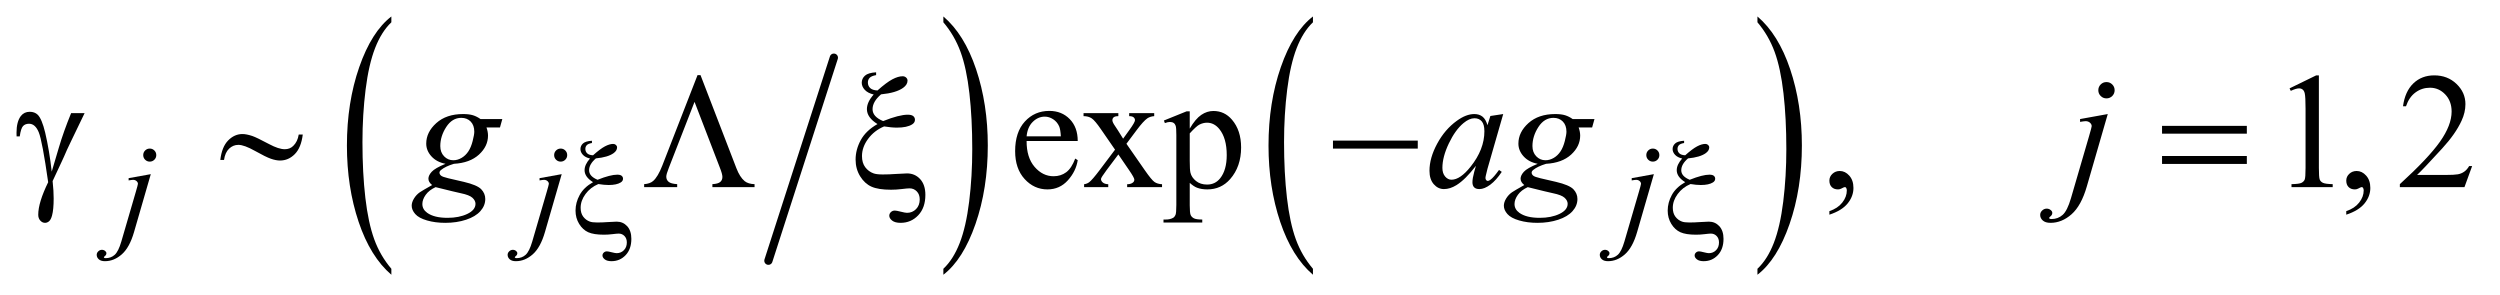 <?xml version="1.0" encoding="UTF-8"?>
<!DOCTYPE svg PUBLIC '-//W3C//DTD SVG 1.0//EN'
          'http://www.w3.org/TR/2001/REC-SVG-20010904/DTD/svg10.dtd'>
<svg stroke-dasharray="none" shape-rendering="auto" xmlns="http://www.w3.org/2000/svg" font-family="'Dialog'" text-rendering="auto" width="237" fill-opacity="1" color-interpolation="auto" color-rendering="auto" preserveAspectRatio="xMidYMid meet" font-size="12px" viewBox="0 0 237 28" fill="black" xmlns:xlink="http://www.w3.org/1999/xlink" stroke="black" image-rendering="auto" stroke-miterlimit="10" stroke-linecap="square" stroke-linejoin="miter" font-style="normal" stroke-width="1" height="28" stroke-dashoffset="0" font-weight="normal" stroke-opacity="1"
><!--Generated by the Batik Graphics2D SVG Generator--><defs id="genericDefs"
  /><g
  ><defs id="defs1"
    ><clipPath clipPathUnits="userSpaceOnUse" id="clipPath1"
      ><path d="M0.992 1.677 L151.219 1.677 L151.219 19.267 L0.992 19.267 L0.992 1.677 Z"
      /></clipPath
      ><clipPath clipPathUnits="userSpaceOnUse" id="clipPath2"
      ><path d="M31.793 53.761 L31.793 617.536 L4846.77 617.536 L4846.77 53.761 Z"
      /></clipPath
    ></defs
    ><g stroke-width="16" transform="scale(1.576,1.576) translate(-0.992,-1.677) matrix(0.031,0,0,0.031,0,0)" stroke-linejoin="round" stroke-linecap="round"
    ><line y2="560" fill="none" x1="1650" clip-path="url(#clipPath2)" x2="1523" y1="166"
    /></g
    ><g transform="matrix(0.049,0,0,0.049,-1.563,-2.643)"
    ><path d="M789.062 573.953 L789.062 585.484 Q748.406 550.641 725.742 483.219 Q703.078 415.797 703.078 335.641 Q703.078 252.281 726.914 183.789 Q750.75 115.297 789.062 85.812 L789.062 97.062 Q769.906 115.297 757.602 146.93 Q745.297 178.562 739.219 227.219 Q733.141 275.875 733.141 328.672 Q733.141 388.453 738.75 436.703 Q744.359 484.953 755.883 516.727 Q767.406 548.5 789.062 573.953 Z" stroke="none" clip-path="url(#clipPath2)"
    /></g
    ><g transform="matrix(0.049,0,0,0.049,-1.563,-2.643)"
    ><path d="M1857.016 97.062 L1857.016 85.812 Q1897.656 120.391 1920.32 187.812 Q1942.984 255.234 1942.984 335.375 Q1942.984 418.75 1919.156 487.375 Q1895.328 556 1857.016 585.484 L1857.016 573.953 Q1876.328 555.734 1888.633 524.102 Q1900.938 492.469 1906.93 443.945 Q1912.922 395.422 1912.922 342.344 Q1912.922 282.844 1907.398 234.453 Q1901.875 186.062 1890.266 154.297 Q1878.656 122.531 1857.016 97.062 Z" stroke="none" clip-path="url(#clipPath2)"
    /></g
    ><g transform="matrix(0.049,0,0,0.049,-1.563,-2.643)"
    ><path d="M2572.062 573.953 L2572.062 585.484 Q2531.406 550.641 2508.742 483.219 Q2486.078 415.797 2486.078 335.641 Q2486.078 252.281 2509.914 183.789 Q2533.75 115.297 2572.062 85.812 L2572.062 97.062 Q2552.906 115.297 2540.602 146.93 Q2528.297 178.562 2522.219 227.219 Q2516.141 275.875 2516.141 328.672 Q2516.141 388.453 2521.75 436.703 Q2527.359 484.953 2538.883 516.727 Q2550.406 548.5 2572.062 573.953 Z" stroke="none" clip-path="url(#clipPath2)"
    /></g
    ><g transform="matrix(0.049,0,0,0.049,-1.563,-2.643)"
    ><path d="M3432.016 97.062 L3432.016 85.812 Q3472.656 120.391 3495.32 187.812 Q3517.984 255.234 3517.984 335.375 Q3517.984 418.75 3494.156 487.375 Q3470.328 556 3432.016 585.484 L3432.016 573.953 Q3451.328 555.734 3463.633 524.102 Q3475.938 492.469 3481.93 443.945 Q3487.922 395.422 3487.922 342.344 Q3487.922 282.844 3482.398 234.453 Q3476.875 186.062 3465.266 154.297 Q3453.656 122.531 3432.016 97.062 Z" stroke="none" clip-path="url(#clipPath2)"
    /></g
    ><g transform="matrix(0.049,0,0,0.049,-1.563,-2.643)"
    ><path d="M2018.062 326.781 Q2017.906 358.656 2033.531 376.781 Q2049.156 394.906 2070.25 394.906 Q2084.312 394.906 2094.703 387.172 Q2105.094 379.438 2112.125 360.688 L2116.969 363.812 Q2113.688 385.219 2097.906 402.797 Q2082.125 420.375 2058.375 420.375 Q2032.594 420.375 2014.234 400.297 Q1995.875 380.219 1995.875 346.312 Q1995.875 309.594 2014.703 289.047 Q2033.531 268.5 2061.969 268.5 Q2086.031 268.5 2101.5 284.359 Q2116.969 300.219 2116.969 326.781 L2018.062 326.781 ZM2018.062 317.719 L2084.312 317.719 Q2083.531 303.969 2081.031 298.344 Q2077.125 289.594 2069.391 284.594 Q2061.656 279.594 2053.219 279.594 Q2040.25 279.594 2030.016 289.672 Q2019.781 299.75 2018.062 317.719 ZM2128.219 272.875 L2195.562 272.875 L2195.562 278.656 Q2189.156 278.656 2186.578 280.844 Q2184 283.031 2184 286.625 Q2184 290.375 2189.469 298.188 Q2191.188 300.688 2194.625 306 L2204.781 322.25 L2216.5 306 Q2227.75 290.531 2227.75 286.469 Q2227.75 283.188 2225.094 280.922 Q2222.438 278.656 2216.5 278.656 L2216.5 272.875 L2264.938 272.875 L2264.938 278.656 Q2257.281 279.125 2251.656 282.875 Q2244 288.188 2230.719 306 L2211.188 332.094 L2246.812 383.344 Q2259.938 402.25 2265.562 406.078 Q2271.188 409.906 2280.094 410.375 L2280.094 416 L2212.594 416 L2212.594 410.375 Q2219.625 410.375 2223.531 407.25 Q2226.5 405.062 2226.5 401.469 Q2226.5 397.875 2216.5 383.344 L2195.562 352.719 L2172.594 383.344 Q2161.969 397.562 2161.969 400.219 Q2161.969 403.969 2165.484 407.016 Q2169 410.062 2176.031 410.375 L2176.031 416 L2129.312 416 L2129.312 410.375 Q2134.938 409.594 2139.156 406.469 Q2145.094 401.938 2159.156 383.344 L2189.156 343.5 L2161.969 304.125 Q2150.406 287.25 2144.078 282.953 Q2137.75 278.656 2128.219 278.656 L2128.219 272.875 ZM2283.688 287.094 L2327.75 269.281 L2333.688 269.281 L2333.688 302.719 Q2344.781 283.812 2355.953 276.234 Q2367.125 268.656 2379.469 268.656 Q2401.031 268.656 2415.406 285.531 Q2433.062 306.156 2433.062 339.281 Q2433.062 376.312 2411.812 400.531 Q2394.312 420.375 2367.75 420.375 Q2356.188 420.375 2347.75 417.094 Q2341.5 414.75 2333.688 407.719 L2333.688 451.312 Q2333.688 466 2335.484 469.984 Q2337.281 473.969 2341.734 476.312 Q2346.188 478.656 2357.906 478.656 L2357.906 484.438 L2282.906 484.438 L2282.906 478.656 L2286.812 478.656 Q2295.406 478.812 2301.5 475.375 Q2304.469 473.656 2306.109 469.828 Q2307.75 466 2307.75 450.375 L2307.75 315.062 Q2307.75 301.156 2306.5 297.406 Q2305.25 293.656 2302.516 291.781 Q2299.781 289.906 2295.094 289.906 Q2291.344 289.906 2285.562 292.094 L2283.688 287.094 ZM2333.688 311.938 L2333.688 365.375 Q2333.688 382.719 2335.094 388.188 Q2337.281 397.25 2345.797 404.125 Q2354.312 411 2367.281 411 Q2382.906 411 2392.594 398.812 Q2405.25 382.875 2405.25 353.969 Q2405.25 321.156 2390.875 303.5 Q2380.875 291.312 2367.125 291.312 Q2359.625 291.312 2352.281 295.062 Q2346.656 297.875 2333.688 311.938 ZM3571.188 469.281 L3571.188 462.406 Q3587.281 457.094 3596.109 445.922 Q3604.938 434.75 3604.938 422.25 Q3604.938 419.281 3603.531 417.25 Q3602.438 415.844 3601.344 415.844 Q3599.625 415.844 3593.844 418.969 Q3591.031 420.375 3587.906 420.375 Q3580.25 420.375 3575.719 415.844 Q3571.188 411.312 3571.188 403.344 Q3571.188 395.688 3577.047 390.219 Q3582.906 384.75 3591.344 384.75 Q3601.656 384.75 3609.703 393.734 Q3617.75 402.719 3617.75 417.562 Q3617.75 433.656 3606.578 447.484 Q3595.406 461.312 3571.188 469.281 ZM4461.5 224.906 L4513.062 199.75 L4518.219 199.75 L4518.219 378.656 Q4518.219 396.469 4519.703 400.844 Q4521.188 405.219 4525.875 407.562 Q4530.562 409.906 4544.938 410.219 L4544.938 416 L4465.25 416 L4465.25 410.219 Q4480.25 409.906 4484.625 407.641 Q4489 405.375 4490.719 401.547 Q4492.438 397.719 4492.438 378.656 L4492.438 264.281 Q4492.438 241.156 4490.875 234.594 Q4489.781 229.594 4486.891 227.25 Q4484 224.906 4479.938 224.906 Q4474.156 224.906 4463.844 229.75 L4461.5 224.906 ZM4571.188 469.281 L4571.188 462.406 Q4587.281 457.094 4596.109 445.922 Q4604.938 434.75 4604.938 422.25 Q4604.938 419.281 4603.531 417.25 Q4602.438 415.844 4601.344 415.844 Q4599.625 415.844 4593.844 418.969 Q4591.031 420.375 4587.906 420.375 Q4580.25 420.375 4575.719 415.844 Q4571.188 411.312 4571.188 403.344 Q4571.188 395.688 4577.047 390.219 Q4582.906 384.75 4591.344 384.75 Q4601.656 384.75 4609.703 393.734 Q4617.75 402.719 4617.75 417.562 Q4617.75 433.656 4606.578 447.484 Q4595.406 461.312 4571.188 469.281 ZM4814.719 375.219 L4799.875 416 L4674.875 416 L4674.875 410.219 Q4730.031 359.906 4752.531 328.031 Q4775.031 296.156 4775.031 269.75 Q4775.031 249.594 4762.688 236.625 Q4750.344 223.656 4733.156 223.656 Q4717.531 223.656 4705.109 232.797 Q4692.688 241.938 4686.75 259.594 L4680.969 259.594 Q4684.875 230.688 4701.047 215.219 Q4717.219 199.75 4741.438 199.75 Q4767.219 199.75 4784.484 216.312 Q4801.75 232.875 4801.75 255.375 Q4801.75 271.469 4794.25 287.562 Q4782.688 312.875 4756.75 341.156 Q4717.844 383.656 4708.156 392.406 L4763.469 392.406 Q4780.344 392.406 4787.141 391.156 Q4793.938 389.906 4799.406 386.078 Q4804.875 382.25 4808.938 375.219 L4814.719 375.219 Z" stroke="none" clip-path="url(#clipPath2)"
    /></g
    ><g transform="matrix(0.049,0,0,0.049,-1.563,-2.643)"
    ><path d="M321.625 341.375 Q326.875 341.375 330.562 345.062 Q334.25 348.75 334.25 354 Q334.25 359.25 330.562 362.938 Q326.875 366.625 321.625 366.625 Q316.375 366.625 312.688 362.938 Q309 359.25 309 354 Q309 348.75 312.688 345.062 Q316.375 341.375 321.625 341.375 ZM323.625 390.875 L291.25 502.75 Q282.625 532.75 267.562 546 Q252.5 559.25 235 559.25 Q227.125 559.25 223.062 555.625 Q219 552 219 547 Q219 543.125 222.062 540.188 Q225.125 537.25 229.125 537.25 Q232.75 537.25 235.5 539.625 Q237.75 541.5 237.75 543.875 Q237.75 547.125 234.625 549.5 Q232.875 550.875 232.875 551.75 L233.125 552.375 Q233.5 552.875 234.25 553.125 Q235 553.375 236.5 553.375 Q246.625 553.375 253.812 546.938 Q261 540.5 266.625 521.25 L294.625 425.25 Q298.75 411.125 298.75 409.625 Q298.75 406.625 296.062 404.25 Q293.375 401.875 289.25 401.875 Q287.625 401.875 285.5 402.25 Q283.875 402.5 280.75 403 L280.75 398.625 L323.625 390.875 ZM1116.625 341.375 Q1121.875 341.375 1125.562 345.062 Q1129.25 348.75 1129.25 354 Q1129.25 359.25 1125.562 362.938 Q1121.875 366.625 1116.625 366.625 Q1111.375 366.625 1107.688 362.938 Q1104 359.25 1104 354 Q1104 348.75 1107.688 345.062 Q1111.375 341.375 1116.625 341.375 ZM1118.625 390.875 L1086.25 502.75 Q1077.625 532.75 1062.562 546 Q1047.5 559.25 1030 559.25 Q1022.125 559.25 1018.062 555.625 Q1014 552 1014 547 Q1014 543.125 1017.062 540.188 Q1020.125 537.25 1024.125 537.25 Q1027.75 537.25 1030.5 539.625 Q1032.75 541.5 1032.75 543.875 Q1032.75 547.125 1029.625 549.5 Q1027.875 550.875 1027.875 551.75 L1028.125 552.375 Q1028.5 552.875 1029.25 553.125 Q1030 553.375 1031.5 553.375 Q1041.625 553.375 1048.812 546.938 Q1056 540.5 1061.625 521.25 L1089.625 425.25 Q1093.75 411.125 1093.75 409.625 Q1093.75 406.625 1091.062 404.25 Q1088.375 401.875 1084.25 401.875 Q1082.625 401.875 1080.5 402.25 Q1078.875 402.5 1075.75 403 L1075.75 398.625 L1118.625 390.875 ZM3229.625 341.375 Q3234.875 341.375 3238.562 345.062 Q3242.25 348.75 3242.25 354 Q3242.25 359.25 3238.562 362.938 Q3234.875 366.625 3229.625 366.625 Q3224.375 366.625 3220.688 362.938 Q3217 359.25 3217 354 Q3217 348.75 3220.688 345.062 Q3224.375 341.375 3229.625 341.375 ZM3231.625 390.875 L3199.25 502.75 Q3190.625 532.75 3175.562 546 Q3160.5 559.25 3143 559.25 Q3135.125 559.25 3131.062 555.625 Q3127 552 3127 547 Q3127 543.125 3130.062 540.188 Q3133.125 537.25 3137.125 537.25 Q3140.75 537.25 3143.5 539.625 Q3145.75 541.5 3145.75 543.875 Q3145.75 547.125 3142.625 549.5 Q3140.875 550.875 3140.875 551.75 L3141.125 552.375 Q3141.5 552.875 3142.25 553.125 Q3143 553.375 3144.5 553.375 Q3154.625 553.375 3161.812 546.938 Q3169 540.5 3174.625 521.25 L3202.625 425.25 Q3206.75 411.125 3206.75 409.625 Q3206.75 406.625 3204.062 404.25 Q3201.375 401.875 3197.25 401.875 Q3195.625 401.875 3193.5 402.25 Q3191.875 402.5 3188.75 403 L3188.75 398.625 L3231.625 390.875 Z" stroke="none" clip-path="url(#clipPath2)"
    /></g
    ><g transform="matrix(0.049,0,0,0.049,-1.563,-2.643)"
    ><path d="M1003.719 284.281 L999.188 300.531 L973.094 300.531 Q976.062 308.969 976.062 316.312 Q976.062 336.938 958.562 353.031 Q940.906 369.125 910.125 370.844 Q893.562 375.844 885.281 382.719 Q882.156 385.219 882.156 387.875 Q882.156 391 884.969 393.578 Q887.781 396.156 899.188 398.812 L929.5 405.844 Q954.656 411.781 962.781 419.906 Q970.75 428.188 970.75 438.969 Q970.75 451.781 961.297 462.406 Q951.844 473.031 933.641 479.047 Q915.438 485.062 893.406 485.062 Q874.031 485.062 858.094 480.453 Q842.156 475.844 835.281 468.031 Q828.406 460.219 828.406 451.938 Q828.406 445.219 832.859 437.953 Q837.312 430.688 844.031 426 Q848.25 423.031 867.938 411.938 Q860.75 406.312 860.75 399.594 Q860.75 393.344 867.078 386.312 Q873.406 379.281 893.875 370.844 Q876.688 367.562 866.609 356.469 Q856.531 345.375 856.531 331.781 Q856.531 309.594 875.984 292.094 Q895.438 274.594 927.781 274.594 Q939.5 274.594 947 276.938 Q954.5 279.281 961.531 284.281 L1003.719 284.281 ZM949.5 308.812 Q949.5 296.312 942.547 289.125 Q935.594 281.938 924.344 281.938 Q906.688 281.938 895.203 299.672 Q883.719 317.406 883.719 336.625 Q883.719 348.656 891.062 356.312 Q898.406 363.969 908.875 363.969 Q917.156 363.969 924.891 359.438 Q932.625 354.906 937.938 346.938 Q943.25 338.969 946.375 326.625 Q949.5 314.281 949.5 308.812 ZM874.656 416 Q862 421.781 855.516 430.844 Q849.031 439.906 849.031 448.656 Q849.031 458.969 858.406 465.688 Q871.844 475.375 897.781 475.375 Q920.125 475.375 935.984 467.797 Q951.844 460.219 951.844 448.188 Q951.844 442.094 945.984 436.625 Q940.125 431.156 923.25 427.719 Q914.031 425.844 874.656 416 ZM2940.156 274.594 L2909.688 380.531 L2906.25 394.75 Q2905.781 396.781 2905.781 398.188 Q2905.781 400.688 2907.344 402.562 Q2908.594 403.969 2910.469 403.969 Q2912.5 403.969 2915.781 401.469 Q2921.875 396.938 2932.031 382.719 L2937.344 386.469 Q2926.562 402.719 2915.156 411.234 Q2903.75 419.75 2894.062 419.75 Q2887.344 419.75 2883.984 416.391 Q2880.625 413.031 2880.625 406.625 Q2880.625 398.969 2884.062 386.469 L2887.344 374.75 Q2866.875 401.469 2849.688 412.094 Q2837.344 419.75 2825.469 419.75 Q2814.062 419.75 2805.781 410.297 Q2797.5 400.844 2797.5 384.281 Q2797.5 359.438 2812.422 331.859 Q2827.344 304.281 2850.312 287.719 Q2868.281 274.594 2884.219 274.594 Q2893.75 274.594 2900.078 279.594 Q2906.406 284.594 2909.688 296.156 L2915.312 278.344 L2940.156 274.594 ZM2884.531 282.719 Q2874.531 282.719 2863.281 292.094 Q2847.344 305.375 2834.922 331.469 Q2822.5 357.562 2822.5 378.656 Q2822.5 389.281 2827.812 395.453 Q2833.125 401.625 2840 401.625 Q2857.031 401.625 2877.031 376.469 Q2903.75 343.031 2903.75 307.875 Q2903.75 294.594 2898.594 288.656 Q2893.438 282.719 2884.531 282.719 ZM3116.719 284.281 L3112.188 300.531 L3086.094 300.531 Q3089.062 308.969 3089.062 316.312 Q3089.062 336.938 3071.562 353.031 Q3053.906 369.125 3023.125 370.844 Q3006.562 375.844 2998.281 382.719 Q2995.156 385.219 2995.156 387.875 Q2995.156 391 2997.969 393.578 Q3000.781 396.156 3012.188 398.812 L3042.5 405.844 Q3067.656 411.781 3075.781 419.906 Q3083.75 428.188 3083.75 438.969 Q3083.75 451.781 3074.297 462.406 Q3064.844 473.031 3046.641 479.047 Q3028.438 485.062 3006.406 485.062 Q2987.031 485.062 2971.094 480.453 Q2955.156 475.844 2948.281 468.031 Q2941.406 460.219 2941.406 451.938 Q2941.406 445.219 2945.859 437.953 Q2950.312 430.688 2957.031 426 Q2961.25 423.031 2980.938 411.938 Q2973.75 406.312 2973.75 399.594 Q2973.75 393.344 2980.078 386.312 Q2986.406 379.281 3006.875 370.844 Q2989.688 367.562 2979.609 356.469 Q2969.531 345.375 2969.531 331.781 Q2969.531 309.594 2988.984 292.094 Q3008.438 274.594 3040.781 274.594 Q3052.5 274.594 3060 276.938 Q3067.5 279.281 3074.531 284.281 L3116.719 284.281 ZM3062.5 308.812 Q3062.5 296.312 3055.547 289.125 Q3048.594 281.938 3037.344 281.938 Q3019.688 281.938 3008.203 299.672 Q2996.719 317.406 2996.719 336.625 Q2996.719 348.656 3004.062 356.312 Q3011.406 363.969 3021.875 363.969 Q3030.156 363.969 3037.891 359.438 Q3045.625 354.906 3050.938 346.938 Q3056.25 338.969 3059.375 326.625 Q3062.5 314.281 3062.5 308.812 ZM2987.656 416 Q2975 421.781 2968.516 430.844 Q2962.031 439.906 2962.031 448.656 Q2962.031 458.969 2971.406 465.688 Q2984.844 475.375 3010.781 475.375 Q3033.125 475.375 3048.984 467.797 Q3064.844 460.219 3064.844 448.188 Q3064.844 442.094 3058.984 436.625 Q3053.125 431.156 3036.25 427.719 Q3027.031 425.844 2987.656 416 ZM4107.281 212.719 Q4113.844 212.719 4118.453 217.328 Q4123.062 221.938 4123.062 228.5 Q4123.062 235.062 4118.453 239.672 Q4113.844 244.281 4107.281 244.281 Q4100.719 244.281 4096.109 239.672 Q4091.5 235.062 4091.5 228.5 Q4091.5 221.938 4096.109 217.328 Q4100.719 212.719 4107.281 212.719 ZM4109.781 274.594 L4069.312 414.438 Q4058.531 451.938 4039.703 468.5 Q4020.875 485.062 3999 485.062 Q3989.156 485.062 3984.078 480.531 Q3979 476 3979 469.75 Q3979 464.906 3982.828 461.234 Q3986.656 457.562 3991.656 457.562 Q3996.188 457.562 3999.625 460.531 Q4002.438 462.875 4002.438 465.844 Q4002.438 469.906 3998.531 472.875 Q3996.344 474.594 3996.344 475.688 L3996.656 476.469 Q3997.125 477.094 3998.062 477.406 Q3999 477.719 4000.875 477.719 Q4013.531 477.719 4022.516 469.672 Q4031.5 461.625 4038.531 437.562 L4073.531 317.562 Q4078.688 299.906 4078.688 298.031 Q4078.688 294.281 4075.328 291.312 Q4071.969 288.344 4066.812 288.344 Q4064.781 288.344 4062.125 288.812 Q4060.094 289.125 4056.188 289.75 L4056.188 284.281 L4109.781 274.594 Z" stroke="none" clip-path="url(#clipPath2)"
    /></g
    ><g transform="matrix(0.049,0,0,0.049,-1.563,-2.643)"
    ><path d="M1177.125 326.25 L1177.125 330.625 Q1169.875 331.875 1167.125 334.812 Q1164.375 337.75 1164.375 342 Q1164.375 347.25 1167.938 350.625 Q1171.5 354 1179.25 354.375 Q1193.25 341.875 1202.25 337.125 Q1211.25 332.375 1218.125 332.375 Q1221.375 332.375 1223.562 334.375 Q1225.75 336.375 1225.75 339.125 Q1225.75 345.375 1219 350.25 Q1208.125 358.125 1184.75 360.375 Q1171.625 371.625 1171.625 383.375 Q1171.625 395 1188 401.75 Q1200.5 396.75 1210 394.312 Q1219.5 391.875 1226.125 391.875 Q1232 391.875 1234.625 394.062 Q1237.25 396.25 1237.25 399.75 Q1237.25 404.125 1232.875 406.875 Q1225 411.875 1209.375 411.875 Q1204.875 411.875 1199.875 411.375 Q1194.875 410.875 1189.5 410 Q1174.125 416.5 1164.688 429.312 Q1155.25 442.125 1155.25 455.875 Q1155.25 466.5 1160.312 473.188 Q1165.375 479.875 1173 482.625 Q1177.625 484.375 1187.375 484.375 Q1197.375 484.375 1207.25 483.625 Q1220.75 482.75 1225 482.75 Q1237.125 482.75 1245.25 491.5 Q1253.375 500.375 1253.375 516 Q1253.375 535.875 1242.312 547.562 Q1231.25 559.25 1215 559.25 Q1206.375 559.25 1201.938 555.75 Q1197.5 552.25 1197.5 548.25 Q1197.5 545 1200 542.625 Q1202.5 540.25 1206 540.25 Q1208.625 540.25 1215.375 542 Q1222.125 543.75 1225 543.75 Q1233.25 543.75 1238.938 538 Q1244.625 532.25 1244.625 523 Q1244.625 515.25 1240.062 510.562 Q1235.5 505.875 1229 505.875 Q1225.375 505.875 1216.938 506.938 Q1208.5 508 1200.25 508 Q1180.5 508 1169.938 503.25 Q1159.375 498.5 1152.375 487.125 Q1145.375 475.75 1145.375 461.375 Q1145.375 445.875 1153.375 431.188 Q1161.375 416.5 1179.25 406.375 Q1162.875 396.25 1162.875 383.25 Q1162.875 372.375 1173.375 360.625 Q1164.25 358.5 1159.562 353.375 Q1154.875 348.25 1154.875 342.375 Q1154.875 336 1159.812 331.5 Q1164.75 327 1177.125 326.25 ZM3290.125 326.25 L3290.125 330.625 Q3282.875 331.875 3280.125 334.812 Q3277.375 337.75 3277.375 342 Q3277.375 347.25 3280.938 350.625 Q3284.5 354 3292.25 354.375 Q3306.25 341.875 3315.25 337.125 Q3324.25 332.375 3331.125 332.375 Q3334.375 332.375 3336.562 334.375 Q3338.75 336.375 3338.75 339.125 Q3338.75 345.375 3332 350.25 Q3321.125 358.125 3297.75 360.375 Q3284.625 371.625 3284.625 383.375 Q3284.625 395 3301 401.75 Q3313.5 396.75 3323 394.312 Q3332.5 391.875 3339.125 391.875 Q3345 391.875 3347.625 394.062 Q3350.25 396.25 3350.25 399.75 Q3350.25 404.125 3345.875 406.875 Q3338 411.875 3322.375 411.875 Q3317.875 411.875 3312.875 411.375 Q3307.875 410.875 3302.5 410 Q3287.125 416.5 3277.688 429.312 Q3268.25 442.125 3268.25 455.875 Q3268.25 466.5 3273.312 473.188 Q3278.375 479.875 3286 482.625 Q3290.625 484.375 3300.375 484.375 Q3310.375 484.375 3320.25 483.625 Q3333.75 482.75 3338 482.75 Q3350.125 482.75 3358.25 491.5 Q3366.375 500.375 3366.375 516 Q3366.375 535.875 3355.312 547.562 Q3344.25 559.25 3328 559.25 Q3319.375 559.25 3314.938 555.75 Q3310.5 552.25 3310.5 548.25 Q3310.5 545 3313 542.625 Q3315.5 540.25 3319 540.25 Q3321.625 540.25 3328.375 542 Q3335.125 543.75 3338 543.75 Q3346.25 543.75 3351.938 538 Q3357.625 532.25 3357.625 523 Q3357.625 515.25 3353.062 510.562 Q3348.5 505.875 3342 505.875 Q3338.375 505.875 3329.938 506.938 Q3321.5 508 3313.25 508 Q3293.5 508 3282.938 503.25 Q3272.375 498.5 3265.375 487.125 Q3258.375 475.75 3258.375 461.375 Q3258.375 445.875 3266.375 431.188 Q3274.375 416.5 3292.25 406.375 Q3275.875 396.25 3275.875 383.25 Q3275.875 372.375 3286.375 360.625 Q3277.25 358.5 3272.562 353.375 Q3267.875 348.25 3267.875 342.375 Q3267.875 336 3272.812 331.5 Q3277.75 327 3290.125 326.25 Z" stroke="none" clip-path="url(#clipPath2)"
    /></g
    ><g transform="matrix(0.049,0,0,0.049,-1.563,-2.643)"
    ><path d="M169.469 272.875 L195.562 272.875 C193.896 276.625 185.302 294.438 169.781 326.312 C163.323 339.646 158.688 349.75 155.875 356.625 C154.625 359.438 153.219 362.51 151.656 365.844 L133.688 404.281 C134.417 410.948 134.938 417.094 135.25 422.719 C135.562 428.344 135.719 433.448 135.719 438.031 C135.719 452.198 134.677 463.135 132.594 470.844 C131.135 476.26 129.208 479.984 126.812 482.016 C124.417 484.047 121.812 485.062 119 485.062 C115.562 485.062 112.516 483.604 109.859 480.688 C107.203 477.771 105.875 474.021 105.875 469.438 C105.875 461.417 107.49 452.172 110.719 441.703 C113.948 431.234 118.74 419.49 125.094 406.469 C117.49 353.135 111.422 320.948 106.891 309.906 C102.359 298.865 96.083 293.344 88.062 293.344 C83.167 293.344 79.312 294.828 76.5 297.797 C73.688 300.766 71.552 307.458 70.094 317.875 L64 317.875 C63.896 314.75 63.844 312.406 63.844 310.844 C63.844 296.469 66.656 285.635 72.281 278.344 C76.552 272.927 82.281 270.219 89.469 270.219 C95.719 270.219 100.823 272.094 104.781 275.844 C110.198 281.156 115.042 292.719 119.312 310.531 C124.729 333.656 128.948 358.813 131.969 386 L145.719 339.594 C151.865 318.76 159.781 296.521 169.469 272.875 ZM609.844 314.196 L617.656 314.196 C615.573 331.175 610.443 343.805 602.266 352.086 C594.088 360.367 584.531 364.508 573.594 364.508 C568.49 364.508 562.63 363.362 556.016 361.071 C549.401 358.779 539.141 353.727 525.234 345.914 C511.328 338.102 500.625 334.196 493.125 334.196 C486.25 334.196 480.234 336.67 475.078 341.618 C469.922 346.565 466.667 353.831 465.312 363.414 L458.125 363.414 C460.104 346.539 465.156 333.961 473.281 325.68 C481.406 317.399 490.625 313.258 500.938 313.258 C506.042 313.258 512.396 314.508 520 317.008 C525.521 318.883 536.406 324.144 552.656 332.789 C564.948 339.352 575 342.633 582.812 342.633 C589.479 342.633 594.948 340.498 599.219 336.227 C604.844 330.81 608.385 323.466 609.844 314.196 ZM1387.188 199.281 L1456.562 379.281 C1461.042 390.948 1466.406 399.333 1472.656 404.438 C1477.239 408.083 1483.594 410.01 1491.719 410.219 L1491.719 416 L1410.156 416 L1410.156 410.219 C1417.448 409.802 1422.5 408.396 1425.312 406 C1428.125 403.604 1429.531 400.323 1429.531 396.156 C1429.531 392.51 1427.812 386.365 1424.375 377.719 L1375.625 251 L1325.938 378.5 C1322.604 386.833 1320.938 392.562 1320.938 395.688 C1320.938 399.75 1322.422 403.057 1325.391 405.609 C1328.359 408.161 1333.906 409.698 1342.031 410.219 L1342.031 416 L1278.125 416 L1278.125 410.219 C1285.625 409.698 1291.406 407.667 1295.469 404.125 C1301.614 398.812 1307.5 388.969 1313.125 374.594 L1381.406 199.281 ZM1726.906 193.812 L1726.906 199.281 C1720.865 200.323 1716.698 202.068 1714.406 204.516 C1712.115 206.964 1710.969 209.958 1710.969 213.5 C1710.969 217.875 1712.453 221.469 1715.422 224.281 C1718.391 227.094 1723.104 228.656 1729.563 228.969 C1741.229 218.552 1750.813 211.365 1758.313 207.406 C1765.813 203.448 1772.427 201.469 1778.156 201.469 C1780.865 201.469 1783.13 202.302 1784.953 203.969 C1786.776 205.636 1787.688 207.615 1787.688 209.906 C1787.688 215.115 1784.875 219.75 1779.25 223.812 C1770.188 230.375 1755.917 234.594 1736.438 236.469 C1725.5 245.844 1720.031 255.427 1720.031 265.219 C1720.031 274.906 1726.854 282.562 1740.5 288.188 C1750.917 284.021 1760.083 280.922 1768 278.891 C1775.917 276.859 1782.636 275.844 1788.156 275.844 C1793.052 275.844 1796.594 276.755 1798.781 278.578 C1800.969 280.401 1802.063 282.771 1802.063 285.688 C1802.063 289.333 1800.24 292.302 1796.594 294.594 C1790.031 298.76 1780.24 300.844 1767.219 300.844 C1763.469 300.844 1759.511 300.635 1755.344 300.219 C1751.177 299.802 1746.854 299.229 1742.375 298.5 C1729.563 303.917 1719.224 311.964 1711.36 322.641 C1703.495 333.318 1699.563 344.385 1699.563 355.844 C1699.563 364.698 1701.672 371.911 1705.891 377.484 C1710.11 383.057 1715.396 386.99 1721.75 389.281 C1725.604 390.74 1731.594 391.469 1739.719 391.469 C1748.052 391.469 1756.333 391.156 1764.563 390.531 C1775.813 389.802 1783.208 389.438 1786.75 389.438 C1796.854 389.438 1805.292 393.083 1812.063 400.375 C1818.833 407.771 1822.219 417.979 1822.219 431 C1822.219 447.563 1817.61 460.714 1808.391 470.453 C1799.172 480.193 1787.792 485.062 1774.25 485.062 C1767.062 485.062 1761.62 483.604 1757.922 480.688 C1754.224 477.771 1752.375 474.646 1752.375 471.312 C1752.375 468.604 1753.417 466.26 1755.5 464.281 C1757.583 462.302 1760.083 461.312 1763 461.312 C1765.188 461.312 1769.094 462.042 1774.719 463.5 C1780.344 464.958 1784.354 465.688 1786.75 465.688 C1793.625 465.688 1799.432 463.292 1804.172 458.5 C1808.911 453.708 1811.281 447.458 1811.281 439.75 C1811.281 433.292 1809.38 428.109 1805.578 424.203 C1801.776 420.297 1797.167 418.344 1791.75 418.344 C1788.729 418.344 1783.703 418.786 1776.672 419.672 C1769.64 420.557 1762.687 421 1755.812 421 C1739.354 421 1726.724 419.021 1717.922 415.062 C1709.12 411.104 1701.802 404.385 1695.969 394.906 C1690.135 385.427 1687.219 374.698 1687.219 362.719 C1687.219 349.802 1690.552 337.224 1697.219 324.984 C1703.885 312.745 1714.667 302.406 1729.562 293.969 C1715.917 285.531 1709.094 275.896 1709.094 265.062 C1709.094 256 1713.469 246.573 1722.219 236.781 C1714.614 235.01 1708.859 231.99 1704.953 227.719 C1701.047 223.448 1699.094 218.865 1699.094 213.969 C1699.094 208.656 1701.151 204.125 1705.265 200.375 C1709.38 196.625 1716.593 194.438 1726.906 193.812 ZM2610.781 326 L2774.844 326 L2774.844 341.469 L2610.781 341.469 ZM4214.781 297.406 L4378.844 297.406 L4378.844 312.562 L4214.781 312.562 ZM4214.781 355.688 L4378.844 355.688 L4378.844 371.156 L4214.781 371.156 Z" stroke="none" clip-path="url(#clipPath2)"
    /></g
  ></g
></svg
>
